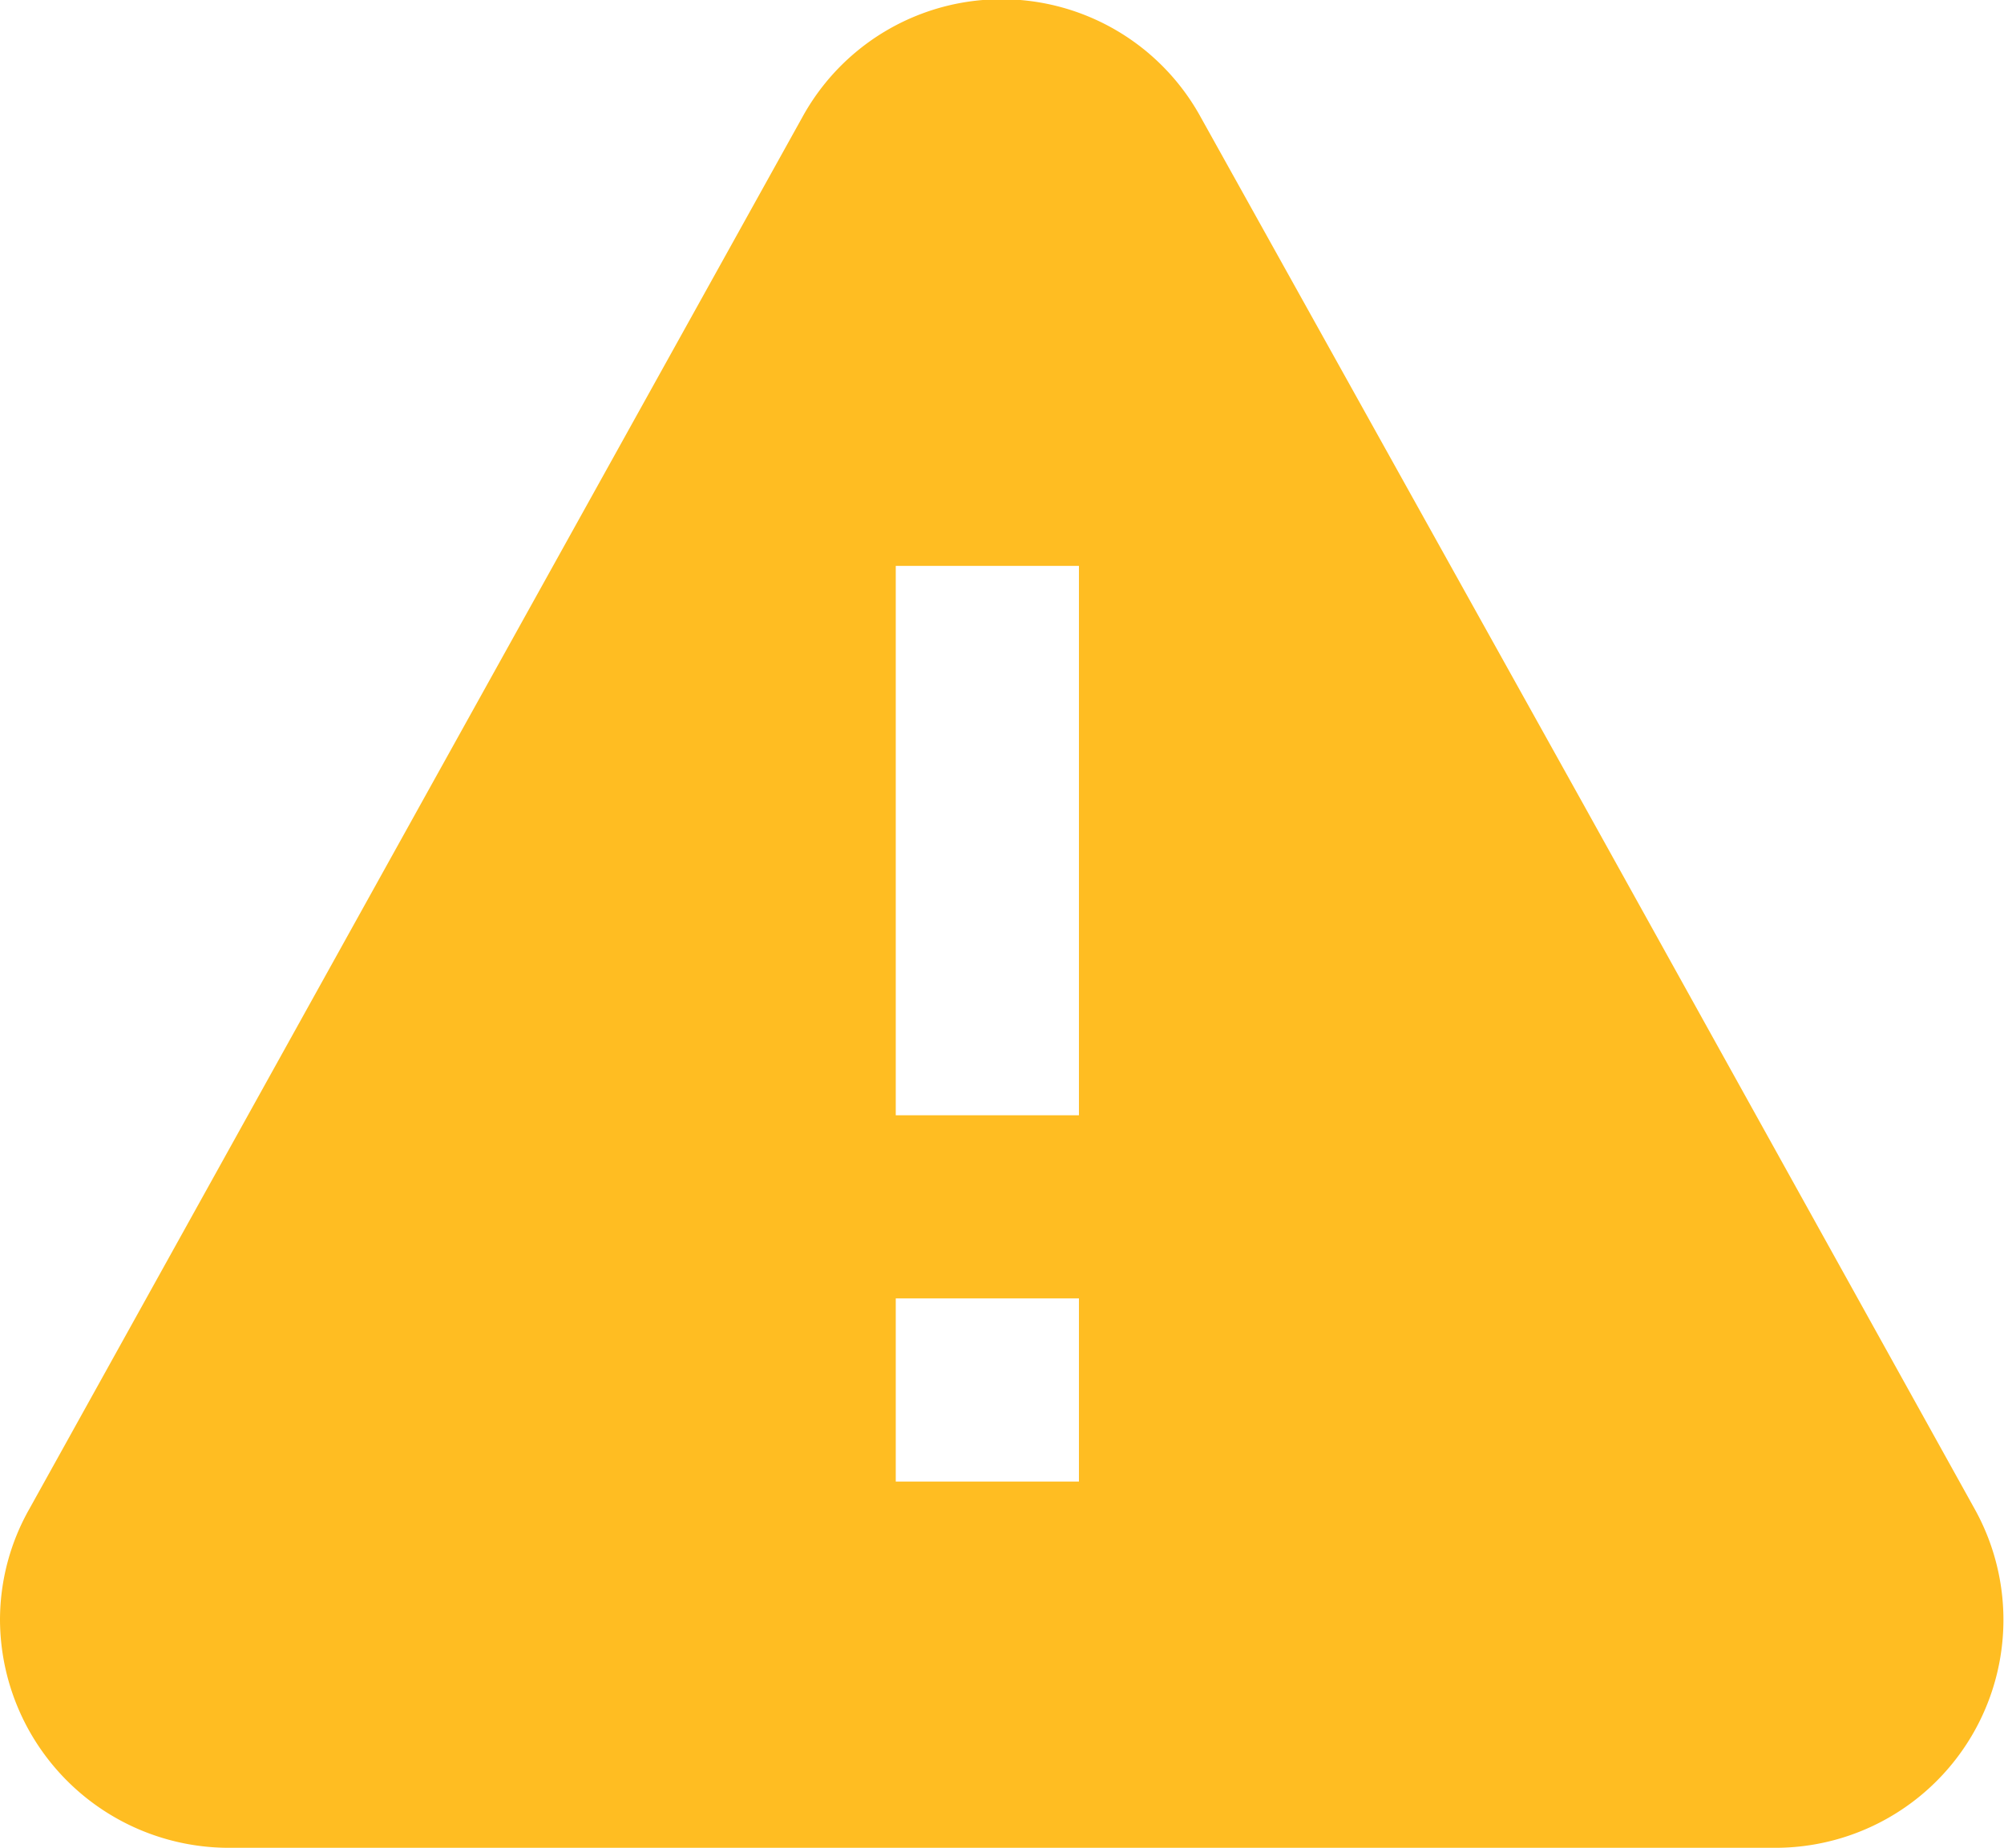 <svg id="Layer_1" data-name="Layer 1" xmlns="http://www.w3.org/2000/svg" viewBox="0 0 21.88 20.18"><defs><style>.cls-1{fill:#ffbd22;}</style></defs><path class="cls-1" d="M21.56,16.48,17.28,8.77,13.11,1.28a2.48,2.48,0,0,0-4.35,0L4.6,8.77.32,16.48A2.46,2.46,0,0,0,0,17.69a2.5,2.5,0,0,0,2.49,2.49H19.38a2.49,2.49,0,0,0,2.18-3.7Zm-9.78-.3h-2v-2h2Zm0-4h-2v-6h2Z"/></svg>